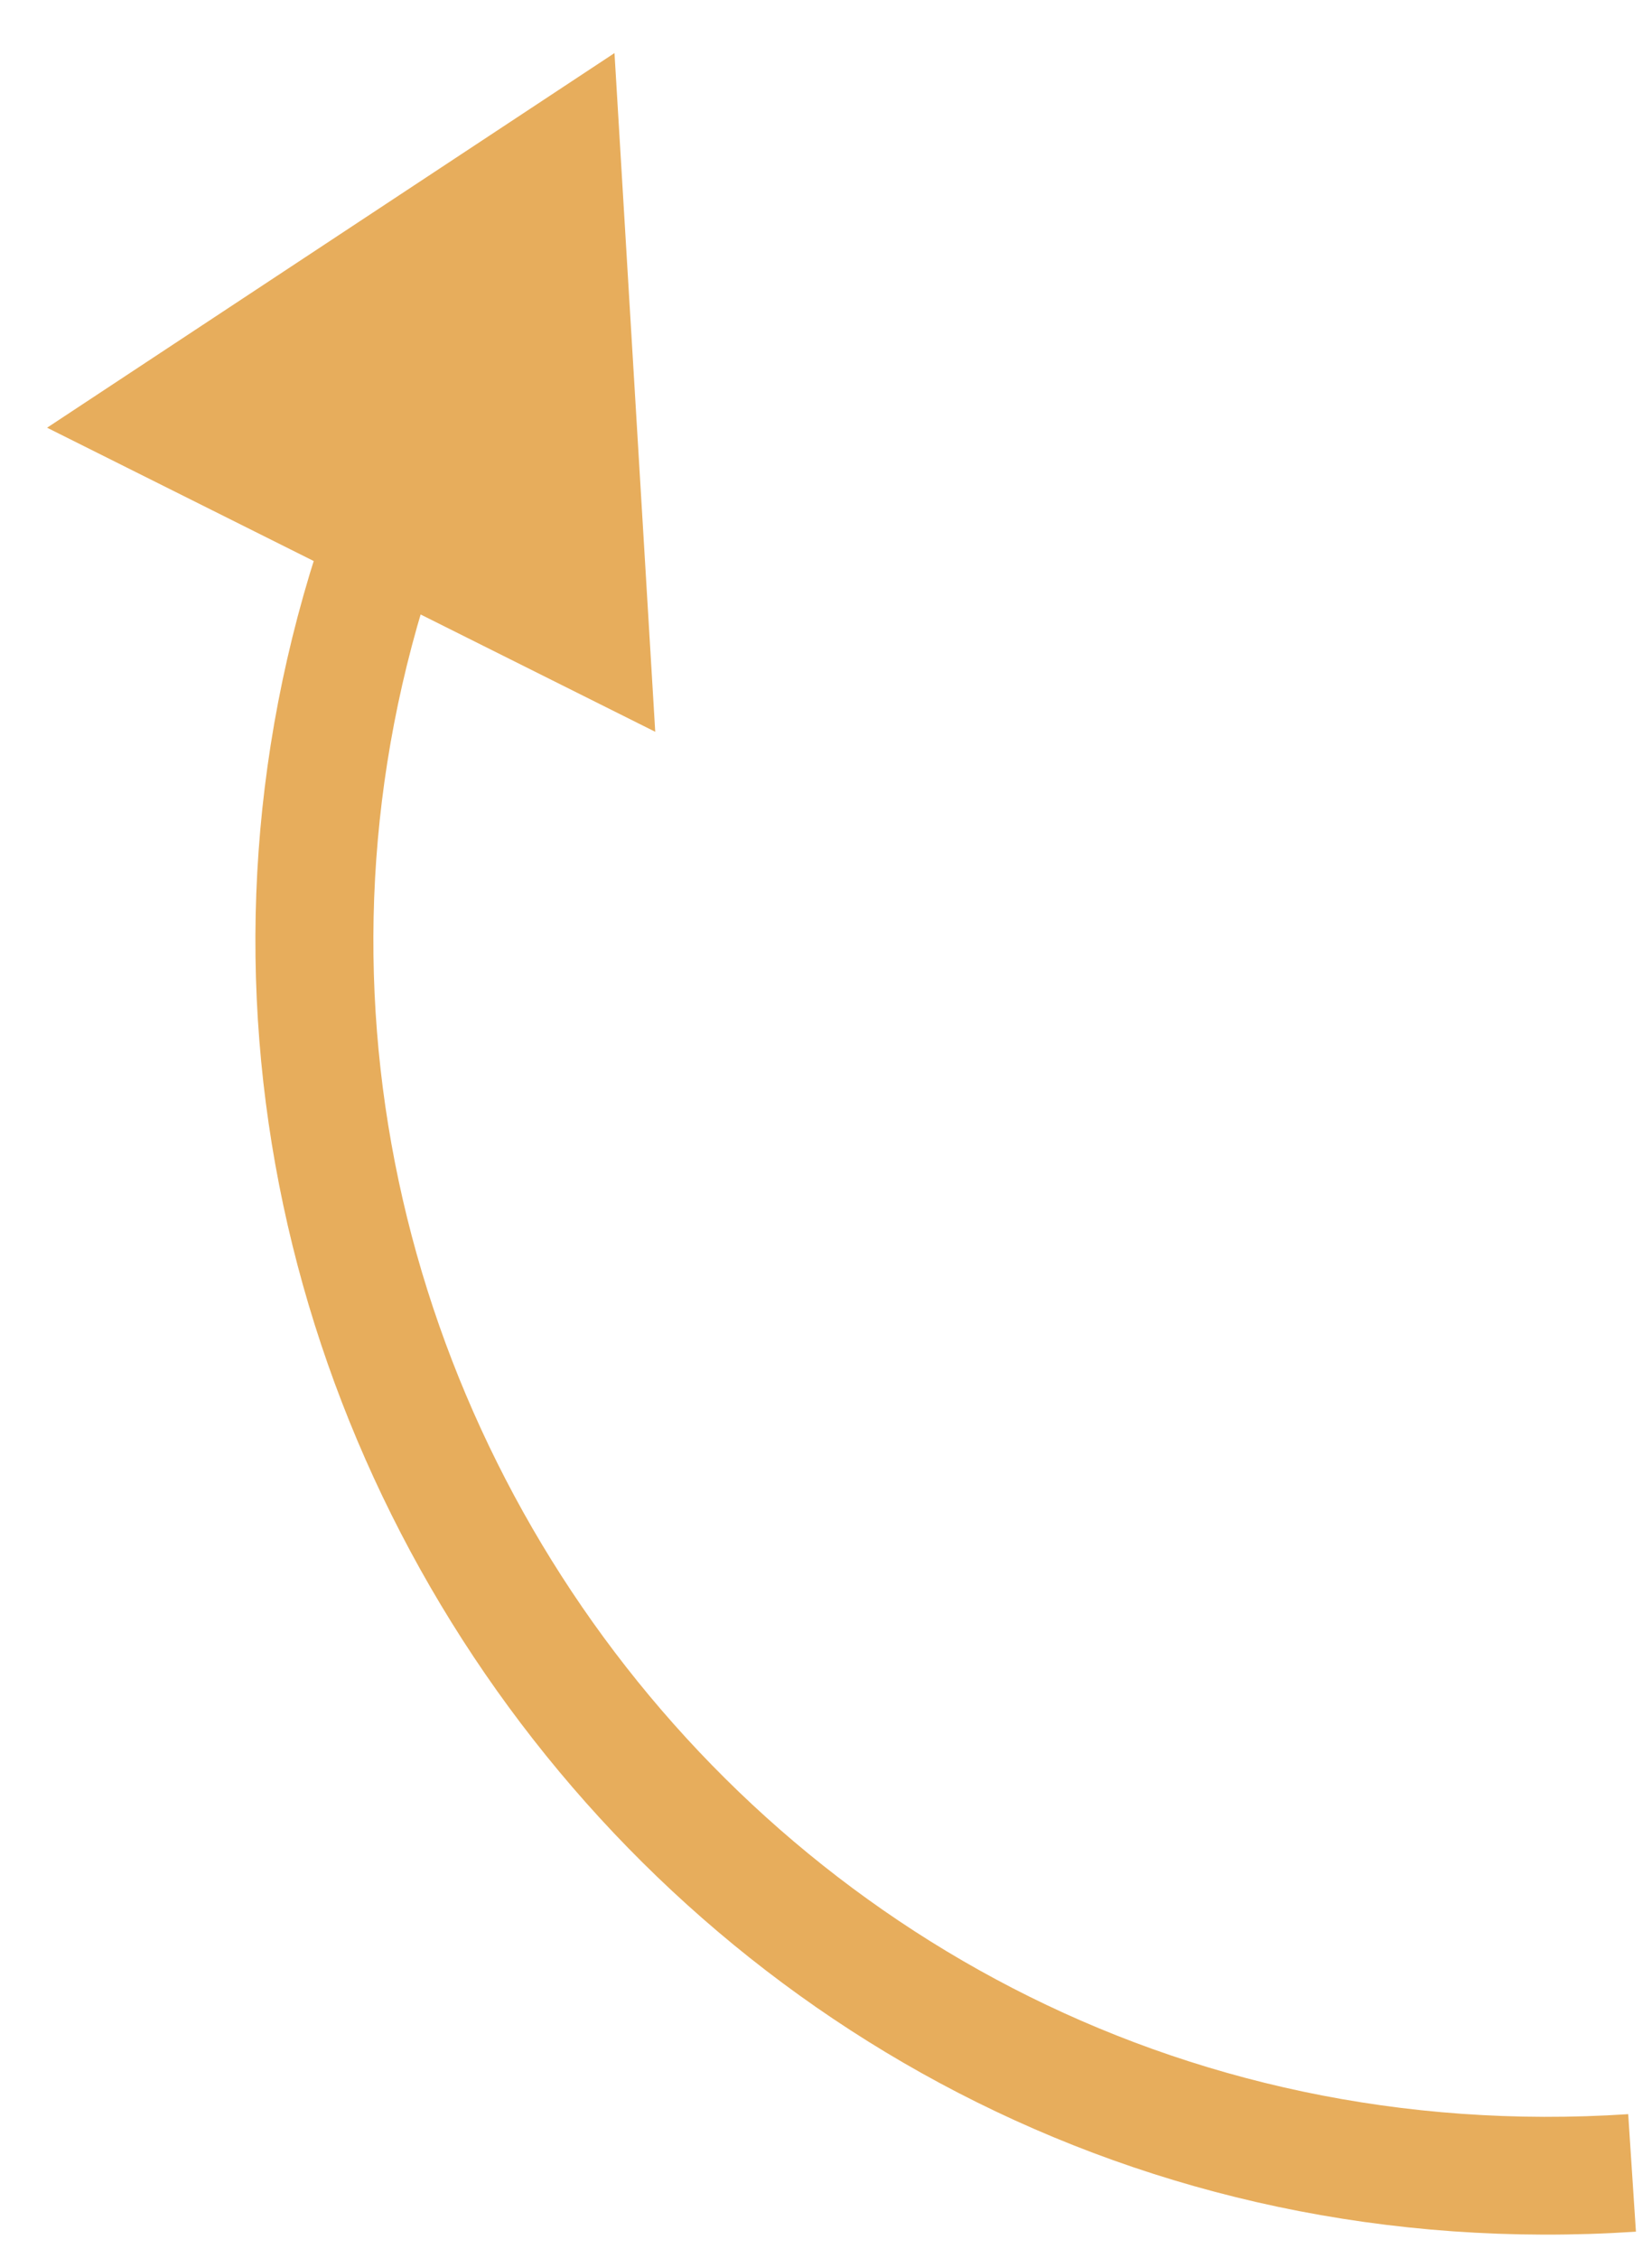 <?xml version="1.0" encoding="UTF-8"?> <svg xmlns="http://www.w3.org/2000/svg" width="30" height="41" viewBox="0 0 30 41" fill="none"><path d="M11.159 0.964L0.855 7.767L11.899 13.289L11.159 0.964ZM29.568 38.392C13.112 39.474 1.693 22.287 9.068 7.536L7.155 6.58C-0.959 22.808 11.604 41.717 29.708 40.526L29.568 38.392Z" fill="#E7AD5C"></path></svg> 